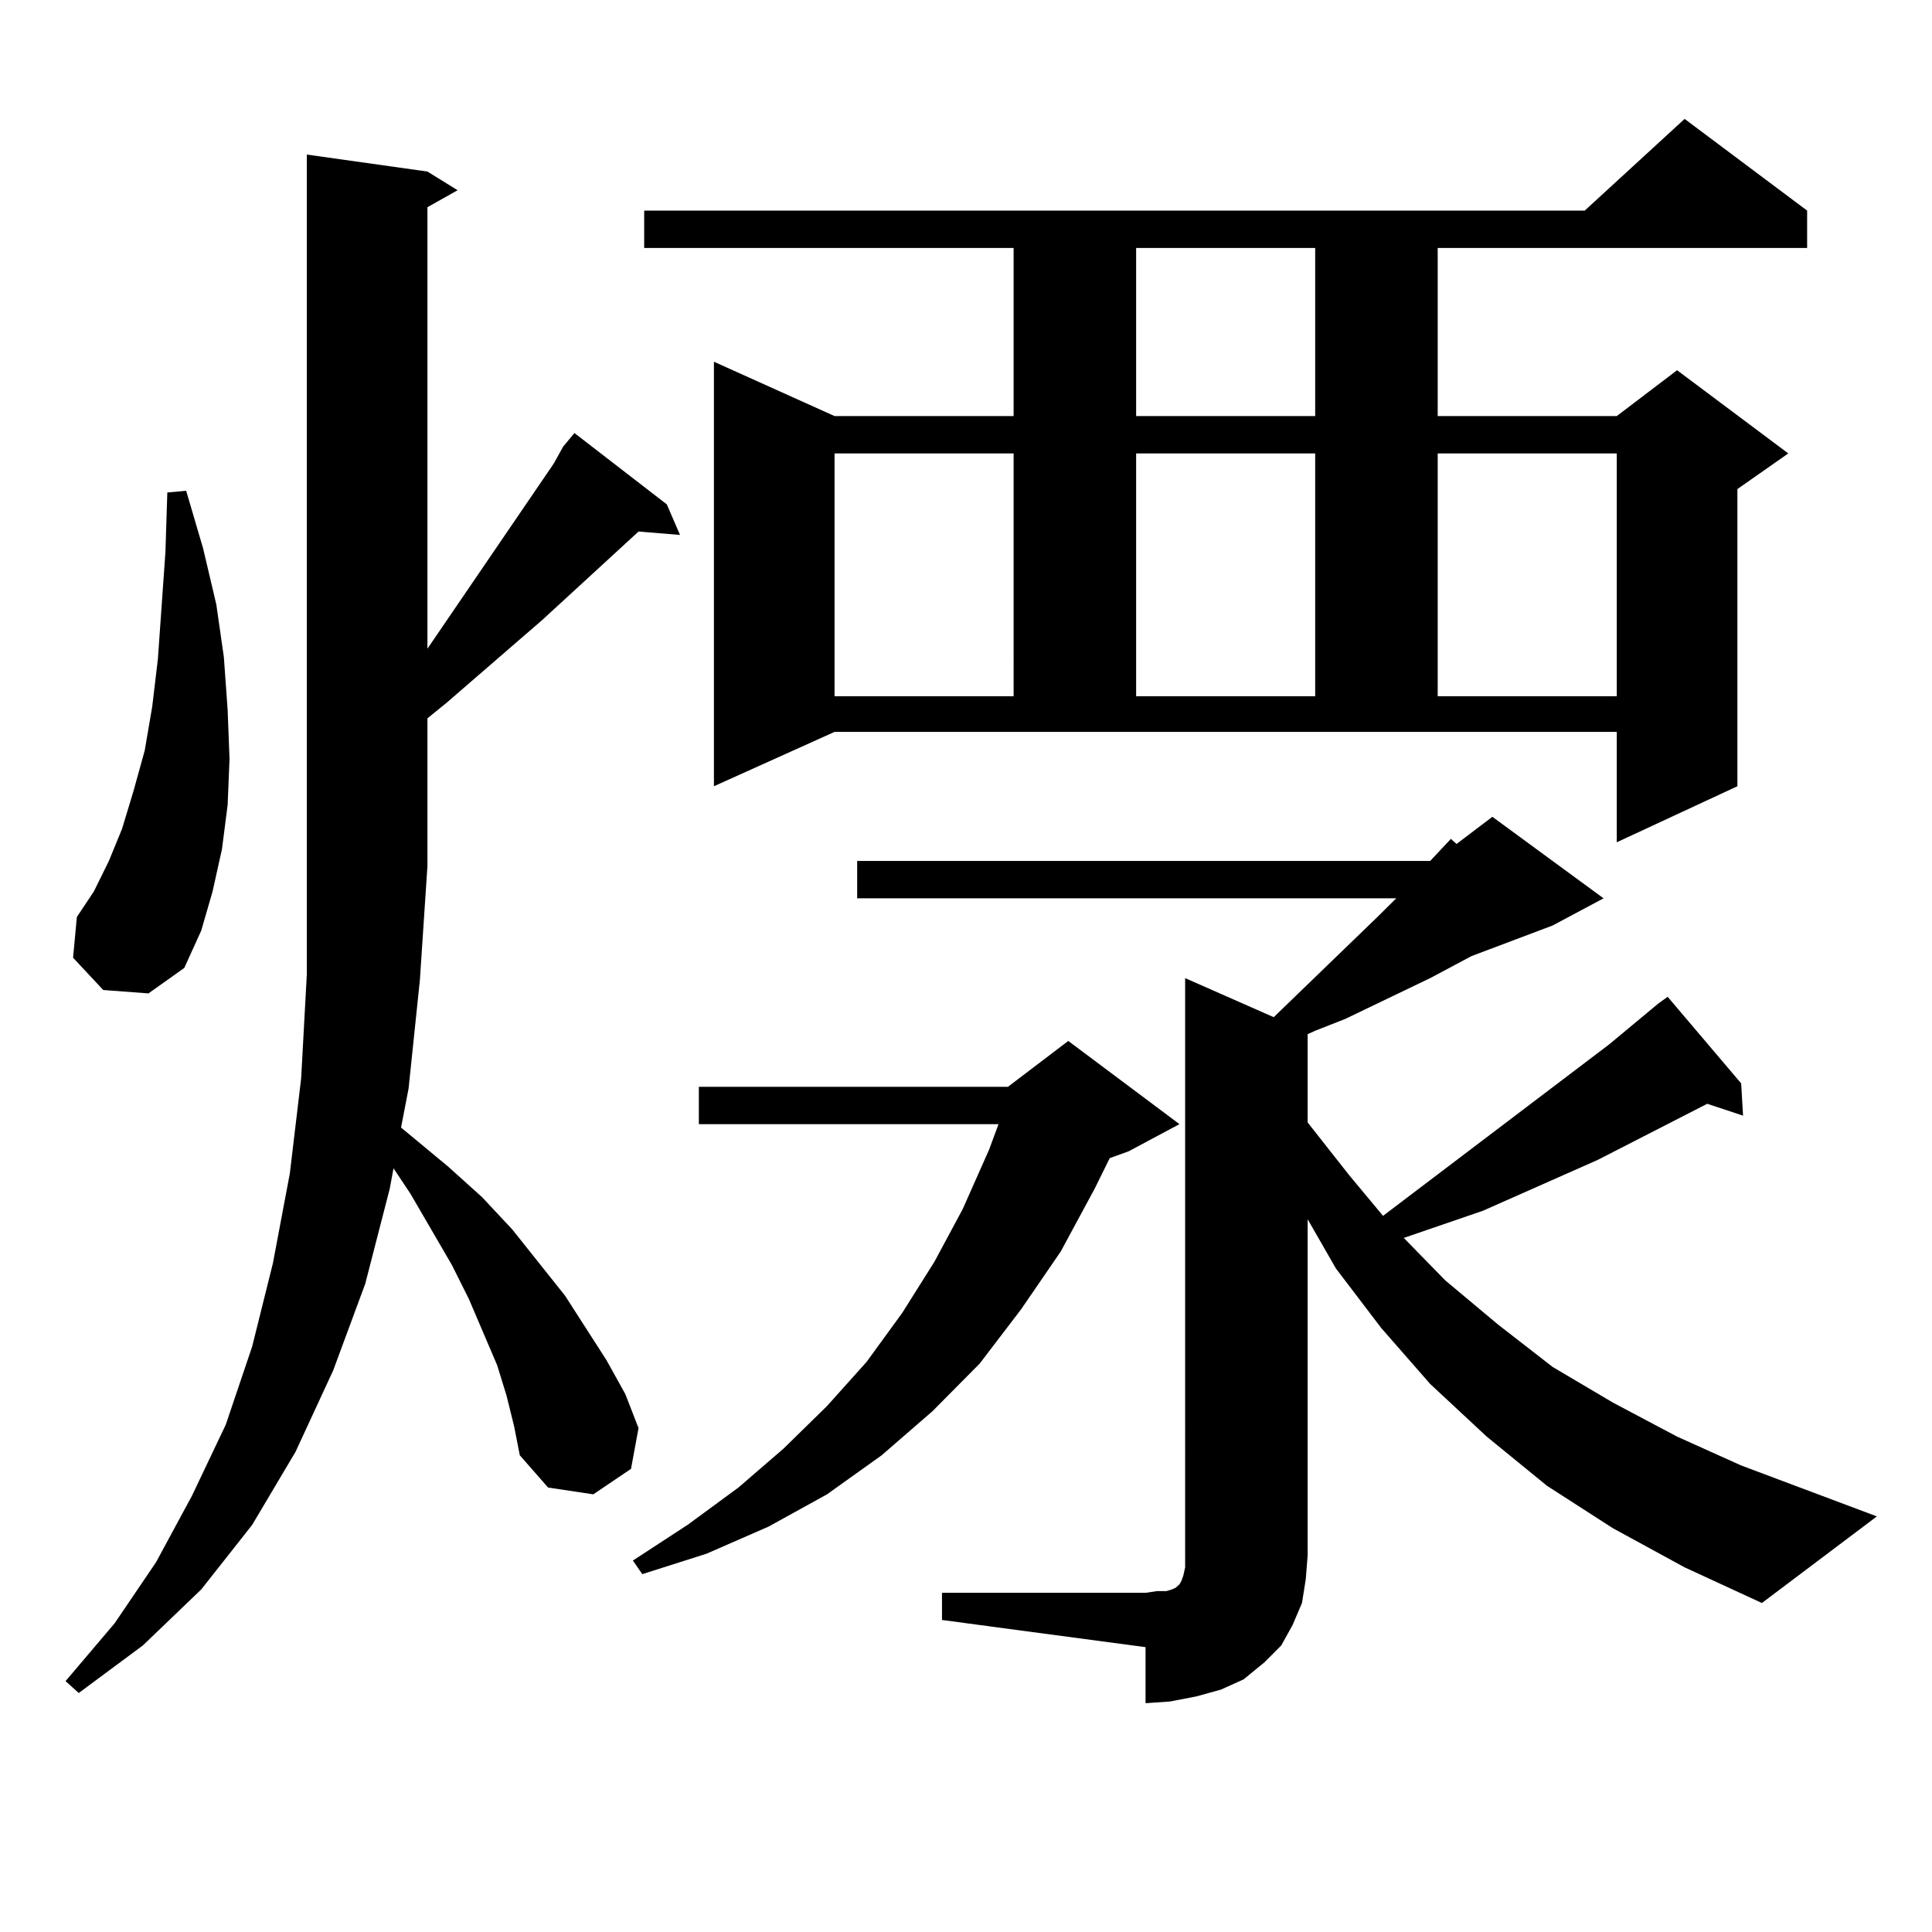 <?xml version="1.0" encoding="utf-8"?>
<!-- Generator: Adobe Illustrator 16.0.0, SVG Export Plug-In . SVG Version: 6.00 Build 0)  -->
<!DOCTYPE svg PUBLIC "-//W3C//DTD SVG 1.1//EN" "http://www.w3.org/Graphics/SVG/1.1/DTD/svg11.dtd">
<svg version="1.1" id="图层_1" xmlns="http://www.w3.org/2000/svg" xmlns:xlink="http://www.w3.org/1999/xlink" x="0px" y="0px"
	 width="1000px" height="1000px" viewBox="0 0 1000 1000" enable-background="new 0 0 1000 1000" xml:space="preserve">
<path d="M291.48,231.176l5.854-7.031l47.804,36.914l6.829,15.82l-21.463-1.758l-49.755,45.703l-49.755,43.066l-9.756,7.91v76.465
	l-3.902,58.887l-5.854,56.25l-3.902,20.215l24.39,20.215l17.561,15.82l15.609,16.699l27.316,34.277l21.463,33.398l9.756,17.578
	l6.829,17.578l-3.902,21.094l-19.512,13.184l-23.414-3.516l-14.634-16.699l-2.927-14.941l-3.902-15.82l-4.878-15.82l-14.634-34.277
	l-8.78-17.578l-21.463-36.914l-8.78-13.184l-1.951,10.547l-12.683,49.219l-16.585,44.824l-19.512,42.188l-22.438,37.793
	l-26.341,33.398l-30.243,29.004l-33.17,24.609l-6.829-6.152l25.365-29.883l21.463-31.641L99.29,774.34l17.561-36.914l13.658-40.43
	l10.731-43.066l8.78-46.582l5.854-49.219l2.927-53.613V80.004l62.438,8.789l15.609,9.668l-15.609,8.789v228.516l65.364-95.801
	L291.48,231.176z M53.438,512.426l-15.609-16.699l1.951-21.094l8.78-13.184l7.805-15.82l6.829-16.699l5.854-19.336L74.9,388.5
	l3.902-22.852l2.927-24.609l3.902-55.371l0.976-30.762l9.756-0.879l8.78,29.883l6.829,29.004l3.902,27.246l1.951,27.246
	l0.976,25.488l-0.976,23.73l-2.927,22.852l-4.878,21.973l-5.854,20.215L95.388,501l-18.536,13.184L53.438,512.426z M610.497,581.859
	l-26.341,14.063l-9.756,3.516l-7.805,15.82l-17.561,32.52l-20.487,29.883l-21.463,28.125l-24.39,24.609l-26.341,22.852
	l-28.292,20.215l-30.243,16.699l-32.194,14.063l-33.17,10.547l-4.878-7.031l28.292-18.457l26.341-19.336l23.414-20.215
	l22.438-21.973l20.487-22.852l18.536-25.488l16.585-26.367l14.634-27.246l13.658-30.762l4.878-13.184H361.723v-19.336h159.996
	l31.219-23.73L610.497,581.859z M369.527,406.957V187.23l62.438,28.125h92.681v-87.012H333.431v-19.336h486.817l51.706-47.461
	l63.413,47.461v19.336H744.152v87.012h92.681l31.219-23.73l57.56,43.066l-26.341,18.457v153.809l-62.438,29.004v-57.129H431.965
	L369.527,406.957z M431.965,234.691v125.684h92.681V234.691H431.965z M487.573,824.438h105.363l5.854-0.879h4.878l2.927-0.879
	l1.951-0.879l0.976-0.879l0.976-0.879l0.976-1.758l0.976-2.637l0.976-4.395v-6.152V506.273l45.853,20.215l53.657-51.855l9.756-9.668
	H443.672v-19.336H740.25l10.731-11.426l2.927,2.637l18.536-14.063l57.56,42.188l-26.341,14.063l-41.95,15.82l-21.463,11.426
	l-43.901,21.094l-15.609,6.152l-3.902,1.758v45.703l21.463,27.246l17.561,21.094l117.07-88.77l25.365-21.094l4.878-3.516
	l38.048,44.824l0.976,16.699l-18.536-6.152l-56.584,29.004l-59.511,26.367l-40.975,14.063l21.463,21.973l27.316,22.852
	l28.292,21.973L834.882,726l33.17,17.578l33.17,14.941l70.242,26.367l-59.511,44.824l-39.999-18.457l-37.072-20.215l-34.146-21.973
	l-31.219-25.488l-29.268-27.246l-25.365-29.004l-23.414-30.762l-14.634-25.488v174.023l-0.976,12.305l-1.951,12.305l-4.878,11.426
	l-5.854,10.547l-8.78,8.789l-10.731,8.789l-11.707,5.273l-12.683,3.516l-13.658,2.637l-12.683,0.879v-29.004L487.573,838.5V824.438z
	 M588.059,128.344v87.012h92.681v-87.012H588.059z M588.059,234.691v125.684h92.681V234.691H588.059z M744.152,234.691v125.684
	h92.681V234.691H744.152z"/>
</svg>
